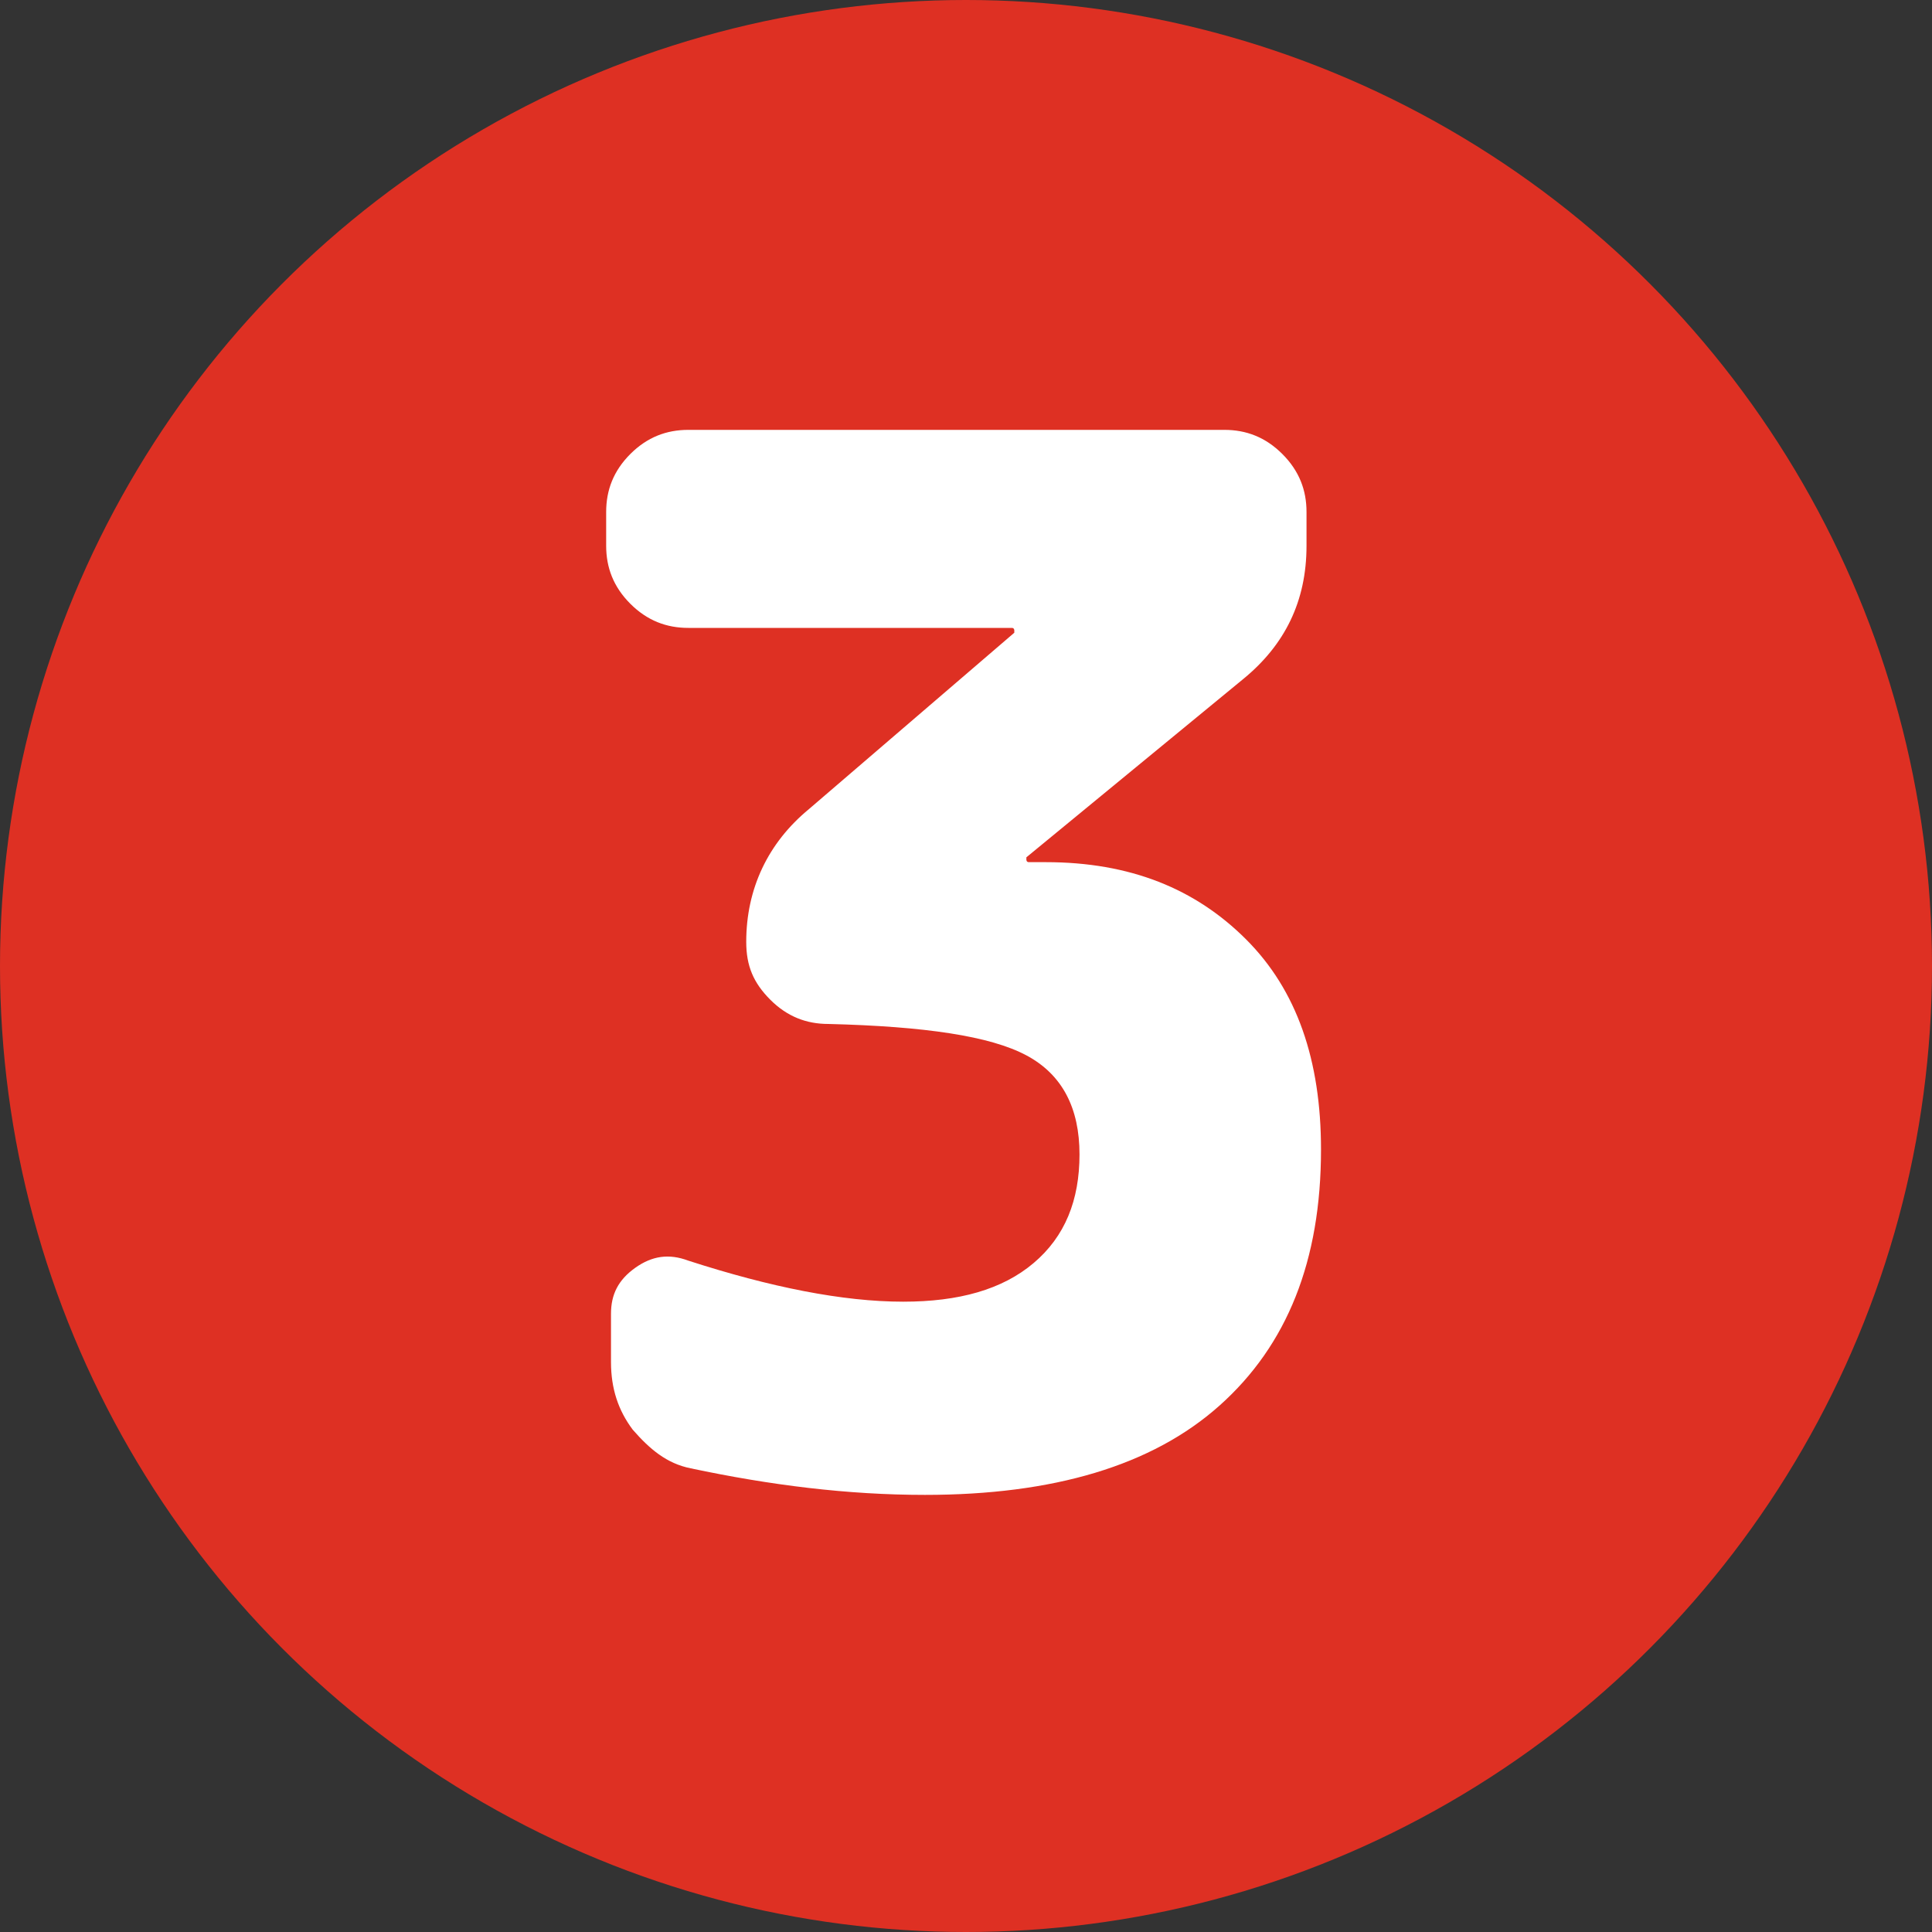 <?xml version="1.0" encoding="utf-8"?>
<!-- Generator: Adobe Illustrator 22.0.1, SVG Export Plug-In . SVG Version: 6.00 Build 0)  -->
<svg version="1.1" id="レイヤー_1" xmlns="http://www.w3.org/2000/svg" xmlns:xlink="http://www.w3.org/1999/xlink" x="0px"
	 y="0px" viewBox="0 0 80 80" style="enable-background:new 0 0 80 80;" xml:space="preserve">
<rect x="0" y="0" width="80" height="80" fill="#333333" stroke="none"/>
<style type="text/css">
	.st0{fill:#DE3023;}
	.st1{fill:#FFFFFF;}
</style>
<g>
	<g>
		<circle class="st0" cx="40" cy="40" r="40"/>
	</g>
	<g>
		<g>
			<path class="st1" d="M28.5,26c-0.9,0-1.7-0.3-2.4-1c-0.7-0.7-1-1.5-1-2.4v-1.4c0-0.9,0.3-1.7,1-2.4c0.7-0.7,1.5-1,2.4-1h22.2
				c0.9,0,1.7,0.3,2.4,1c0.7,0.7,1,1.5,1,2.4v1.4c0,2.3-0.9,4.1-2.6,5.5l-9,7.4v0.1c0,0,0,0.1,0.1,0.1h0.7c3.5,0,6.2,1.1,8.3,3.2
				c2.1,2.1,3.1,5,3.1,8.7c0,4.6-1.4,8.1-4.2,10.6c-2.8,2.5-6.9,3.7-12.2,3.7c-3.2,0-6.4-0.4-9.7-1.1c-1-0.2-1.7-0.8-2.4-1.6
				c-0.6-0.8-0.9-1.7-0.9-2.8v-2c0-0.8,0.3-1.4,1-1.9c0.7-0.5,1.4-0.6,2.2-0.3c3.4,1.1,6.4,1.7,8.9,1.7c2.3,0,4.1-0.5,5.4-1.6
				c1.3-1.1,1.9-2.6,1.9-4.5c0-1.9-0.7-3.3-2.2-4.1c-1.5-0.8-4.2-1.2-8.2-1.3c-0.9,0-1.7-0.3-2.4-1c-0.7-0.7-1-1.4-1-2.4V39
				c0-2.2,0.9-4.1,2.6-5.5l8.5-7.3v-0.1c0,0,0-0.1-0.1-0.1H28.5z"/>
		</g>
	</g>
</g>
</svg>
